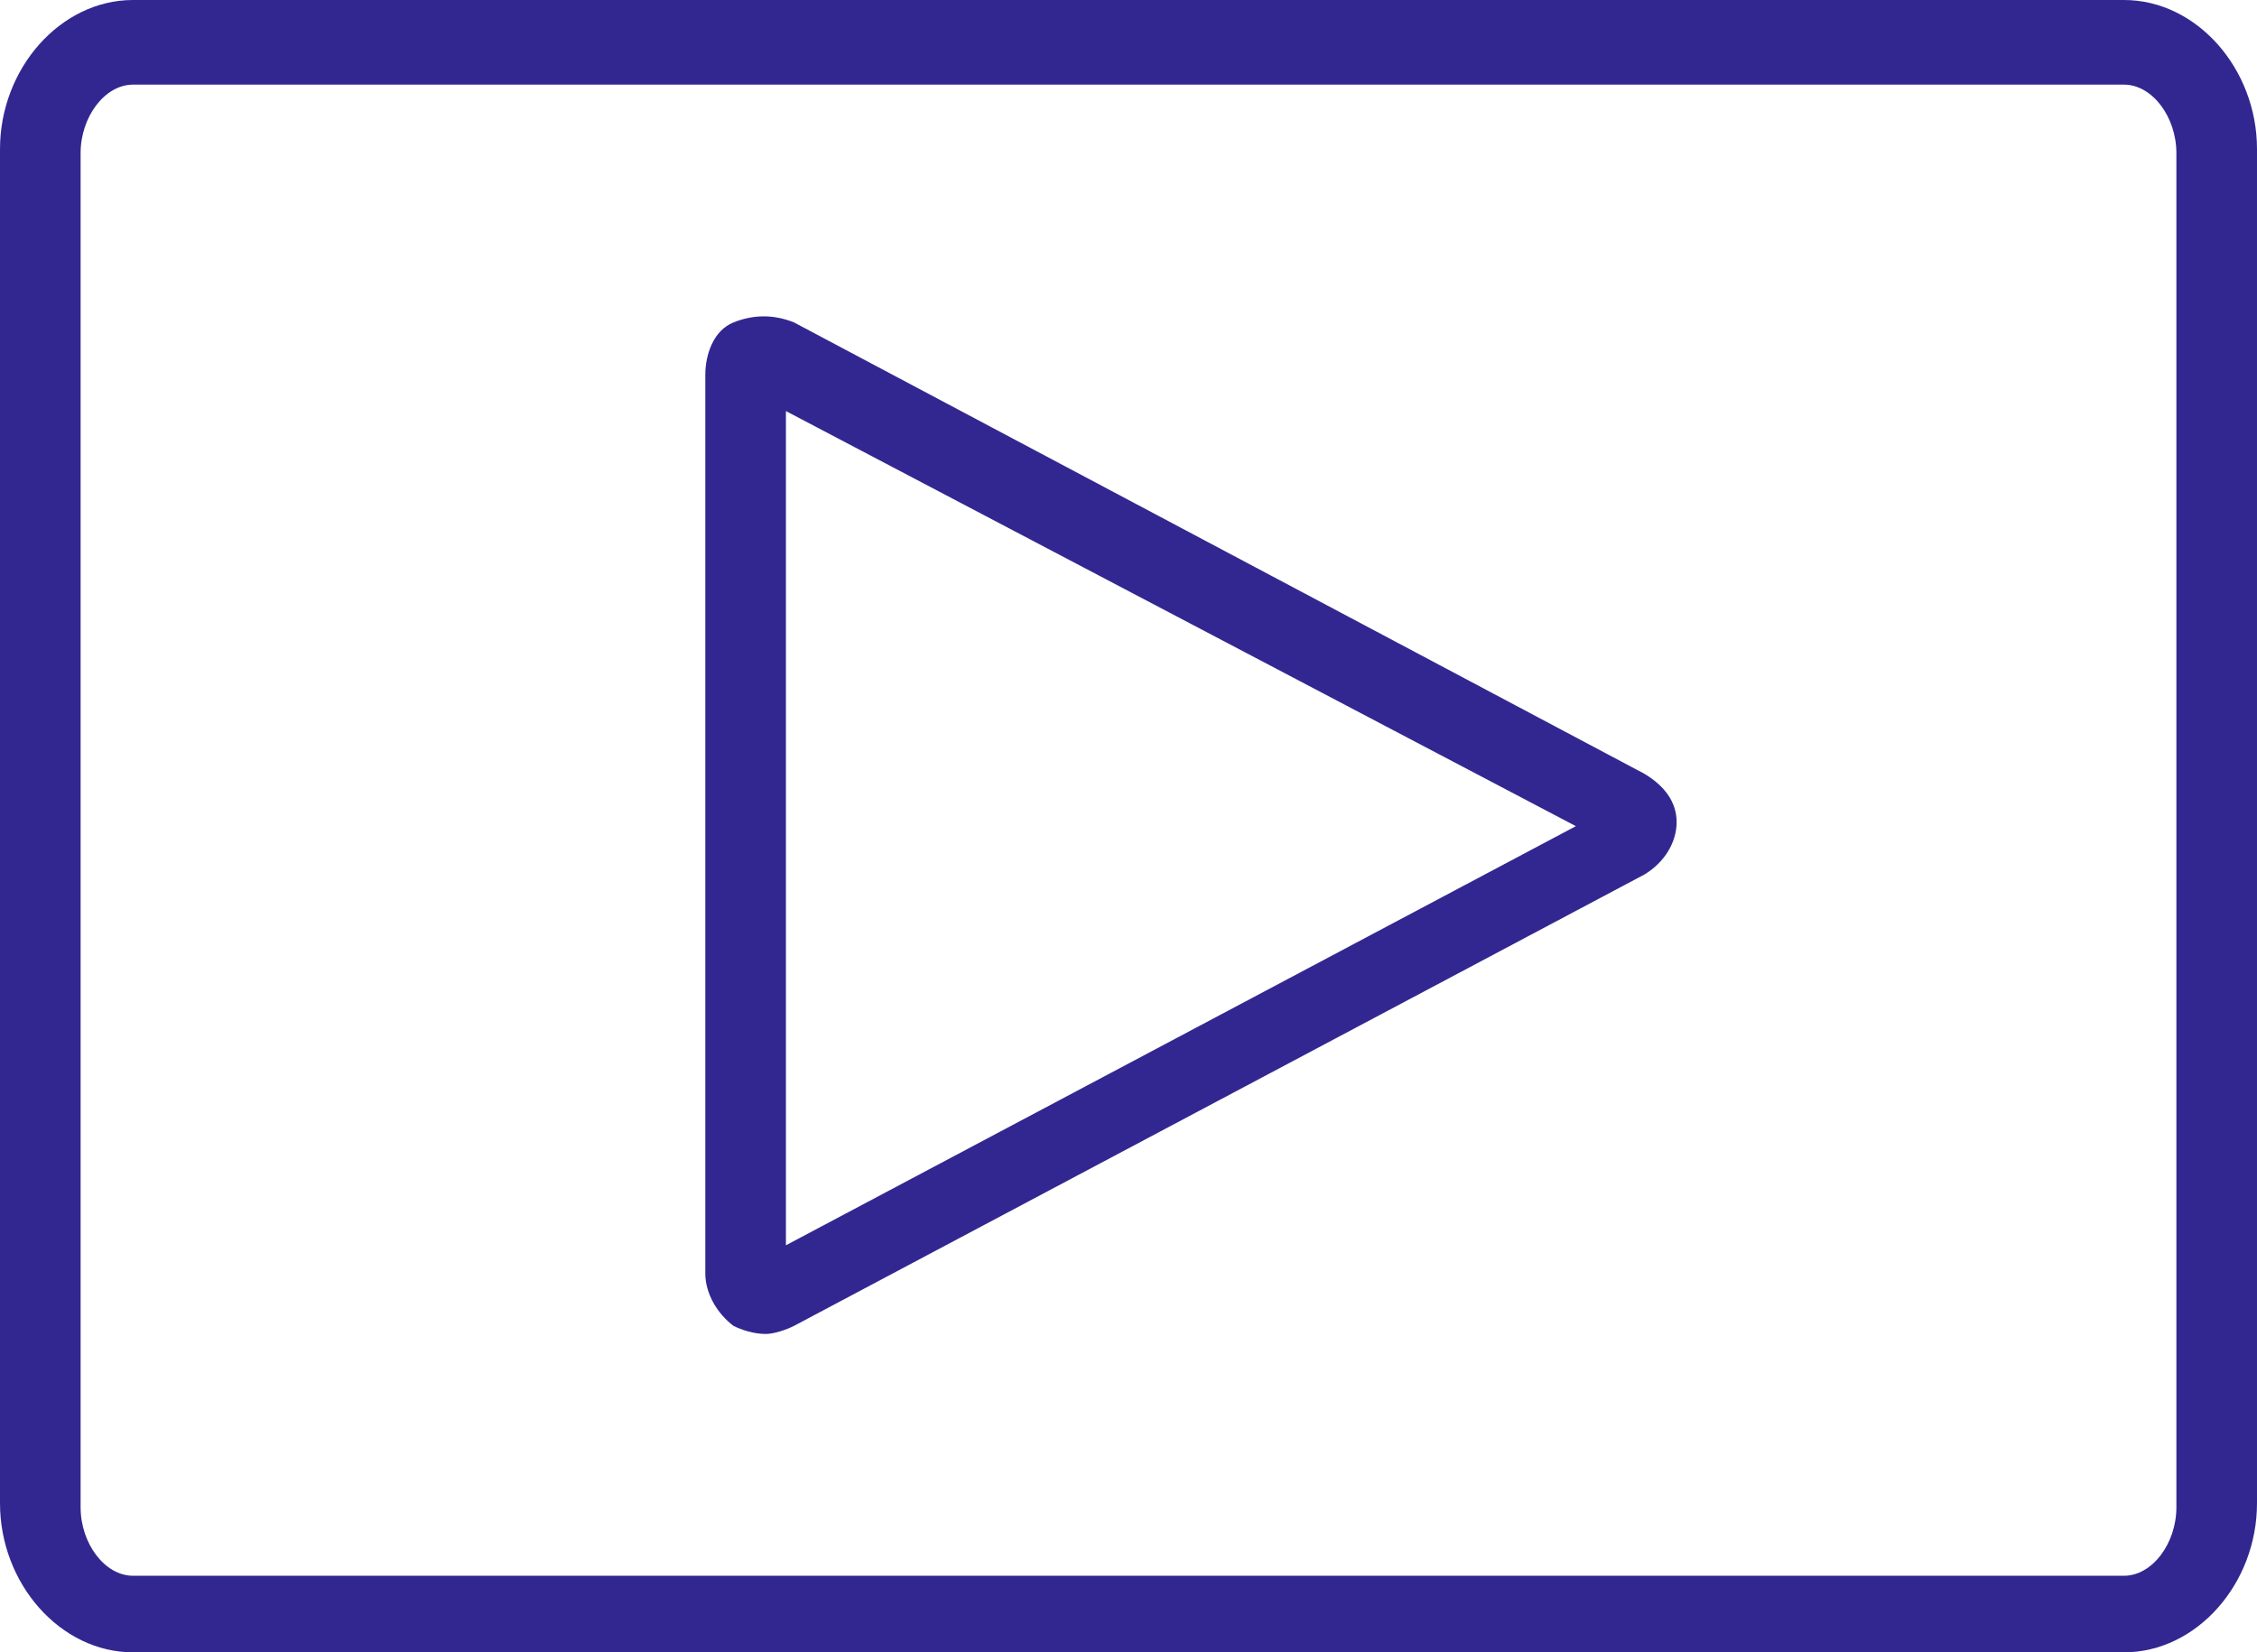 <svg xmlns="http://www.w3.org/2000/svg" xmlns:xlink="http://www.w3.org/1999/xlink" id="Layer_1" x="0px" y="0px" viewBox="0 0 56 41" style="enable-background:new 0 0 56 41;" xml:space="preserve"><style type="text/css">	.st0{fill:#322790;}</style><path class="st0" d="M52.7,0H3.3C1.5,0,0,1.7,0,3.7v33.6c0,2,1.5,3.7,3.3,3.7h49.4c1.8,0,3.3-1.7,3.3-3.7V3.7C56,1.7,54.5,0,52.7,0z  M54,37.4c0,0.9-0.6,1.7-1.3,1.7H3.3c-0.7,0-1.3-0.8-1.3-1.7V3.8c0-0.9,0.6-1.7,1.3-1.7h49.4c0.7,0,1.3,0.8,1.3,1.7V37.4z"></path><path class="st0" d="M40.8,19.2L19.7,8c-0.5-0.2-1-0.2-1.5,0s-0.7,0.8-0.7,1.3v22.3c0,0.5,0.3,1,0.7,1.3c0.2,0.1,0.5,0.2,0.8,0.2 c0.2,0,0.5-0.1,0.7-0.2l21.1-11.2c0.5-0.3,0.8-0.8,0.8-1.3S41.3,19.5,40.8,19.2z M19.5,30.9V10.2l19.6,10.3L19.5,30.9z"></path></svg>